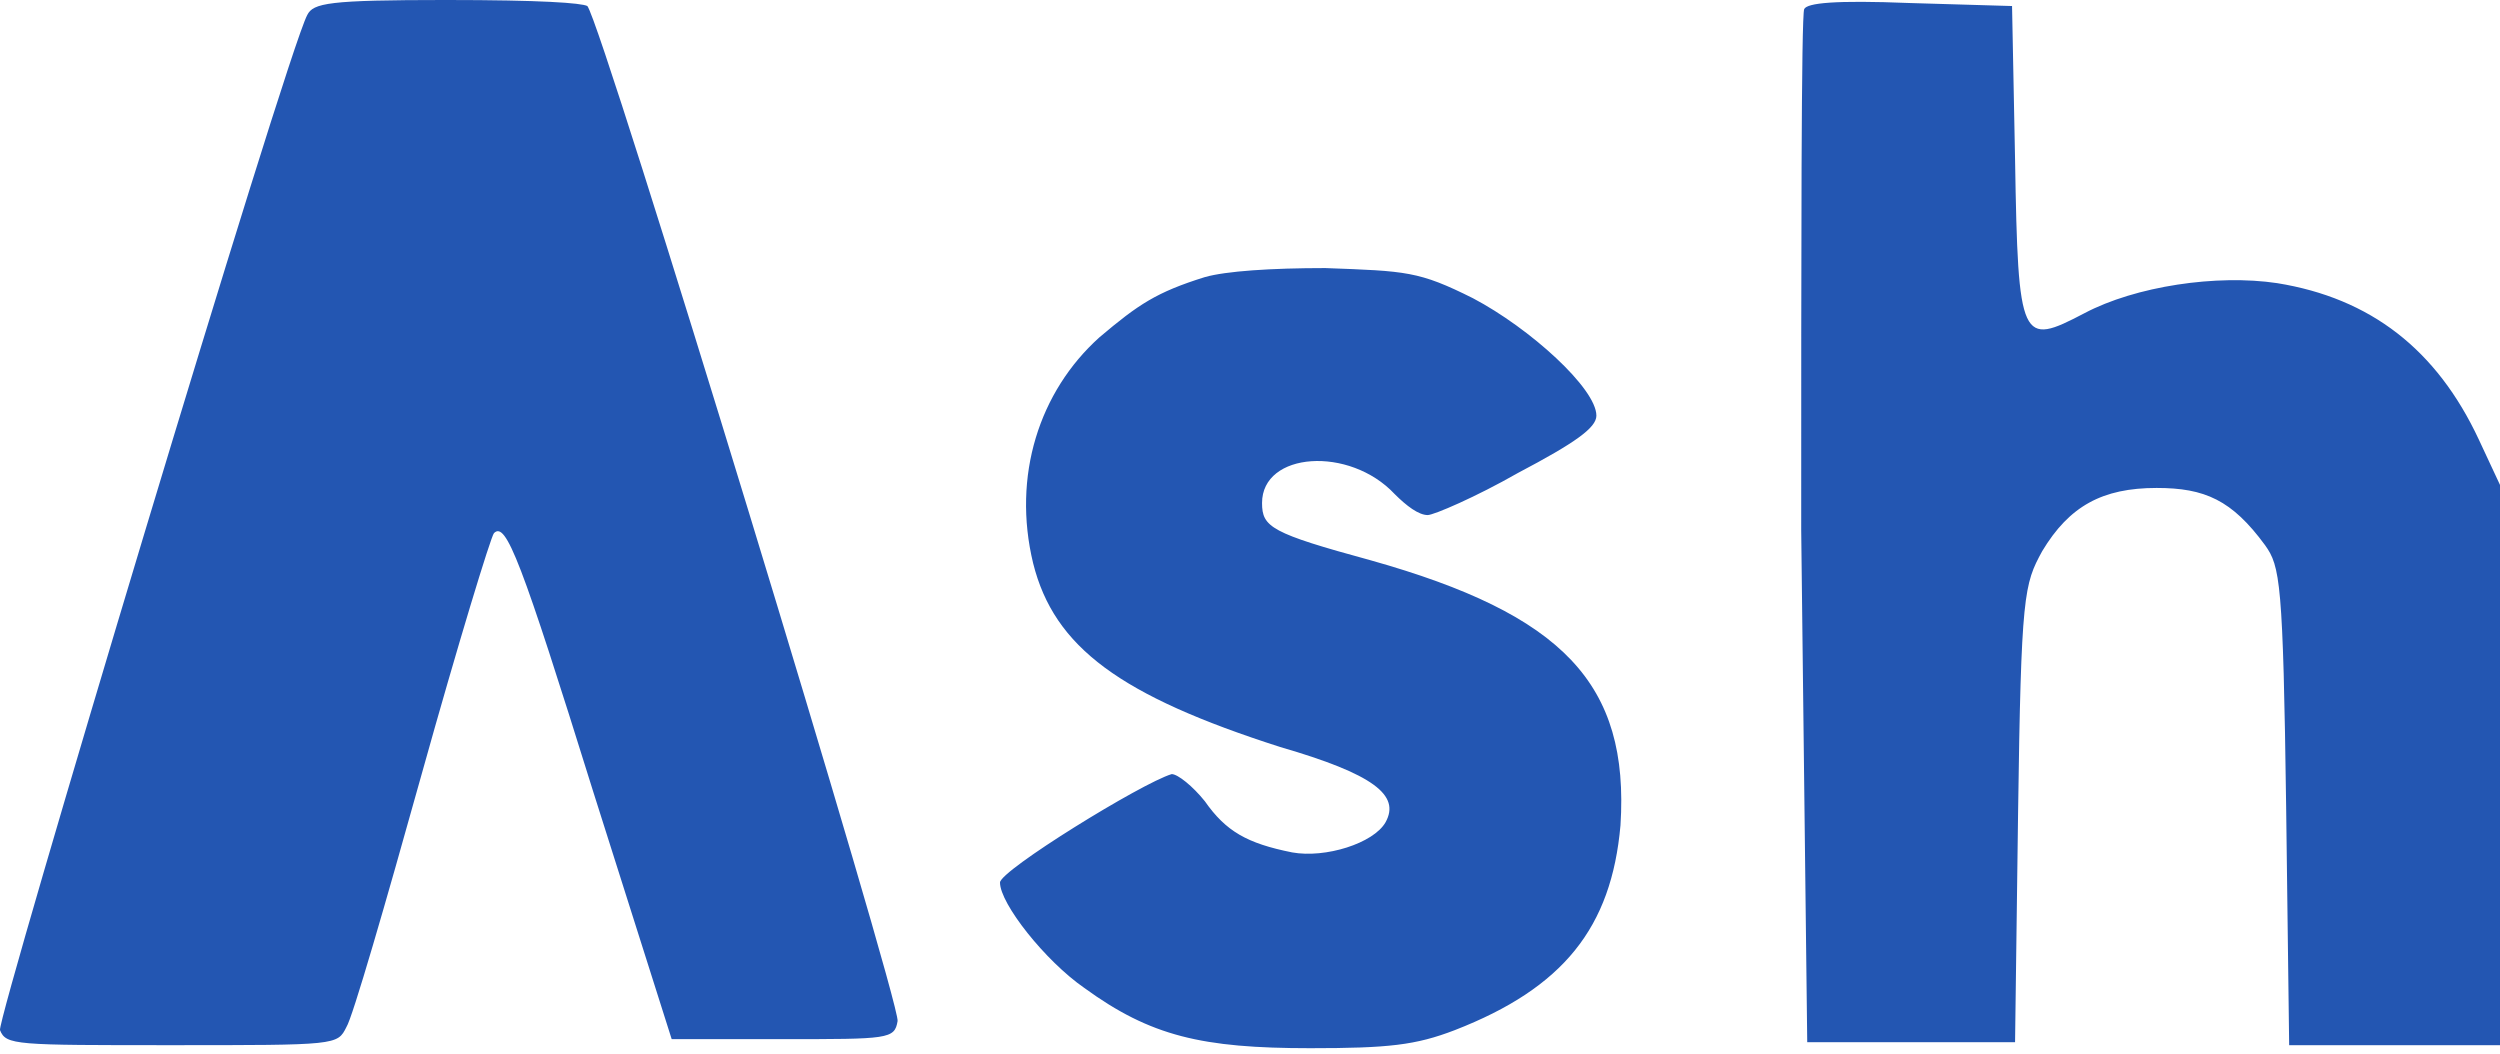<?xml version="1.0" encoding="UTF-8"?> <svg xmlns="http://www.w3.org/2000/svg" viewBox="0 0 83 35"> <path clip-rule="evenodd" d="m10.2.5c-.7 1.3-10.3 33.3-10.2 33.7.2.5.5.5 5.7.5 5.5 0 5.5 0 5.8-.6.2-.3 1.3-4.1 2.5-8.4s2.3-7.9 2.4-8c.4-.4.9.9 3.3 8.6l2.6 8.2h3.7c3.5 0 3.7 0 3.8-.6s-9.8-33.1-10.3-33.7c-.2-.1-1.5-.2-4.7-.2-3.9 0-4.4.1-4.6.5zm49.7-.2c-.1.2-.1 8-.1 17.3l.2 17h6.9l.1-7.6c.1-7.3.2-7.6.8-8.7.9-1.5 2-2.1 3.8-2.1 1.6 0 2.5.4 3.6 1.9.5.7.6 1.2.7 8.7l.1 7.9h7v-18.6l-.7-1.5c-1.4-3-3.6-4.7-6.7-5.2-2-.3-4.7.1-6.4 1-2.1 1.1-2.2 1-2.3-5.1l-.1-5.1-3.4-.1c-2.5-.1-3.4 0-3.5.2zm-19.9 8.9c-1.6.5-2.2.9-3.5 2-2 1.8-2.9 4.6-2.2 7.5.7 2.8 2.9 4.4 8.2 6.1 3.1.9 4 1.6 3.5 2.5-.4.7-2 1.2-3.1 1-1.5-.3-2.2-.7-2.9-1.7-.4-.5-.9-.9-1.1-.9-1 .3-5.7 3.2-5.7 3.6 0 .7 1.5 2.6 2.8 3.5 2.2 1.6 3.9 2 7.5 2 2.6 0 3.5-.1 4.8-.6 3.6-1.4 5.2-3.4 5.5-6.8.3-4.7-1.9-7-8.3-8.8-3.3-.9-3.6-1.1-3.6-1.9 0-1.7 2.9-1.9 4.4-.3.4.4.8.7 1.1.7.2 0 1.6-.6 3-1.4 1.9-1 2.6-1.5 2.6-1.9 0-.9-2.2-2.9-4.1-3.9-1.8-.9-2.2-.9-4.9-1-1.8 0-3.3.1-4 .3z" fill="#2356b2" fill-rule="evenodd"></path> </svg> 